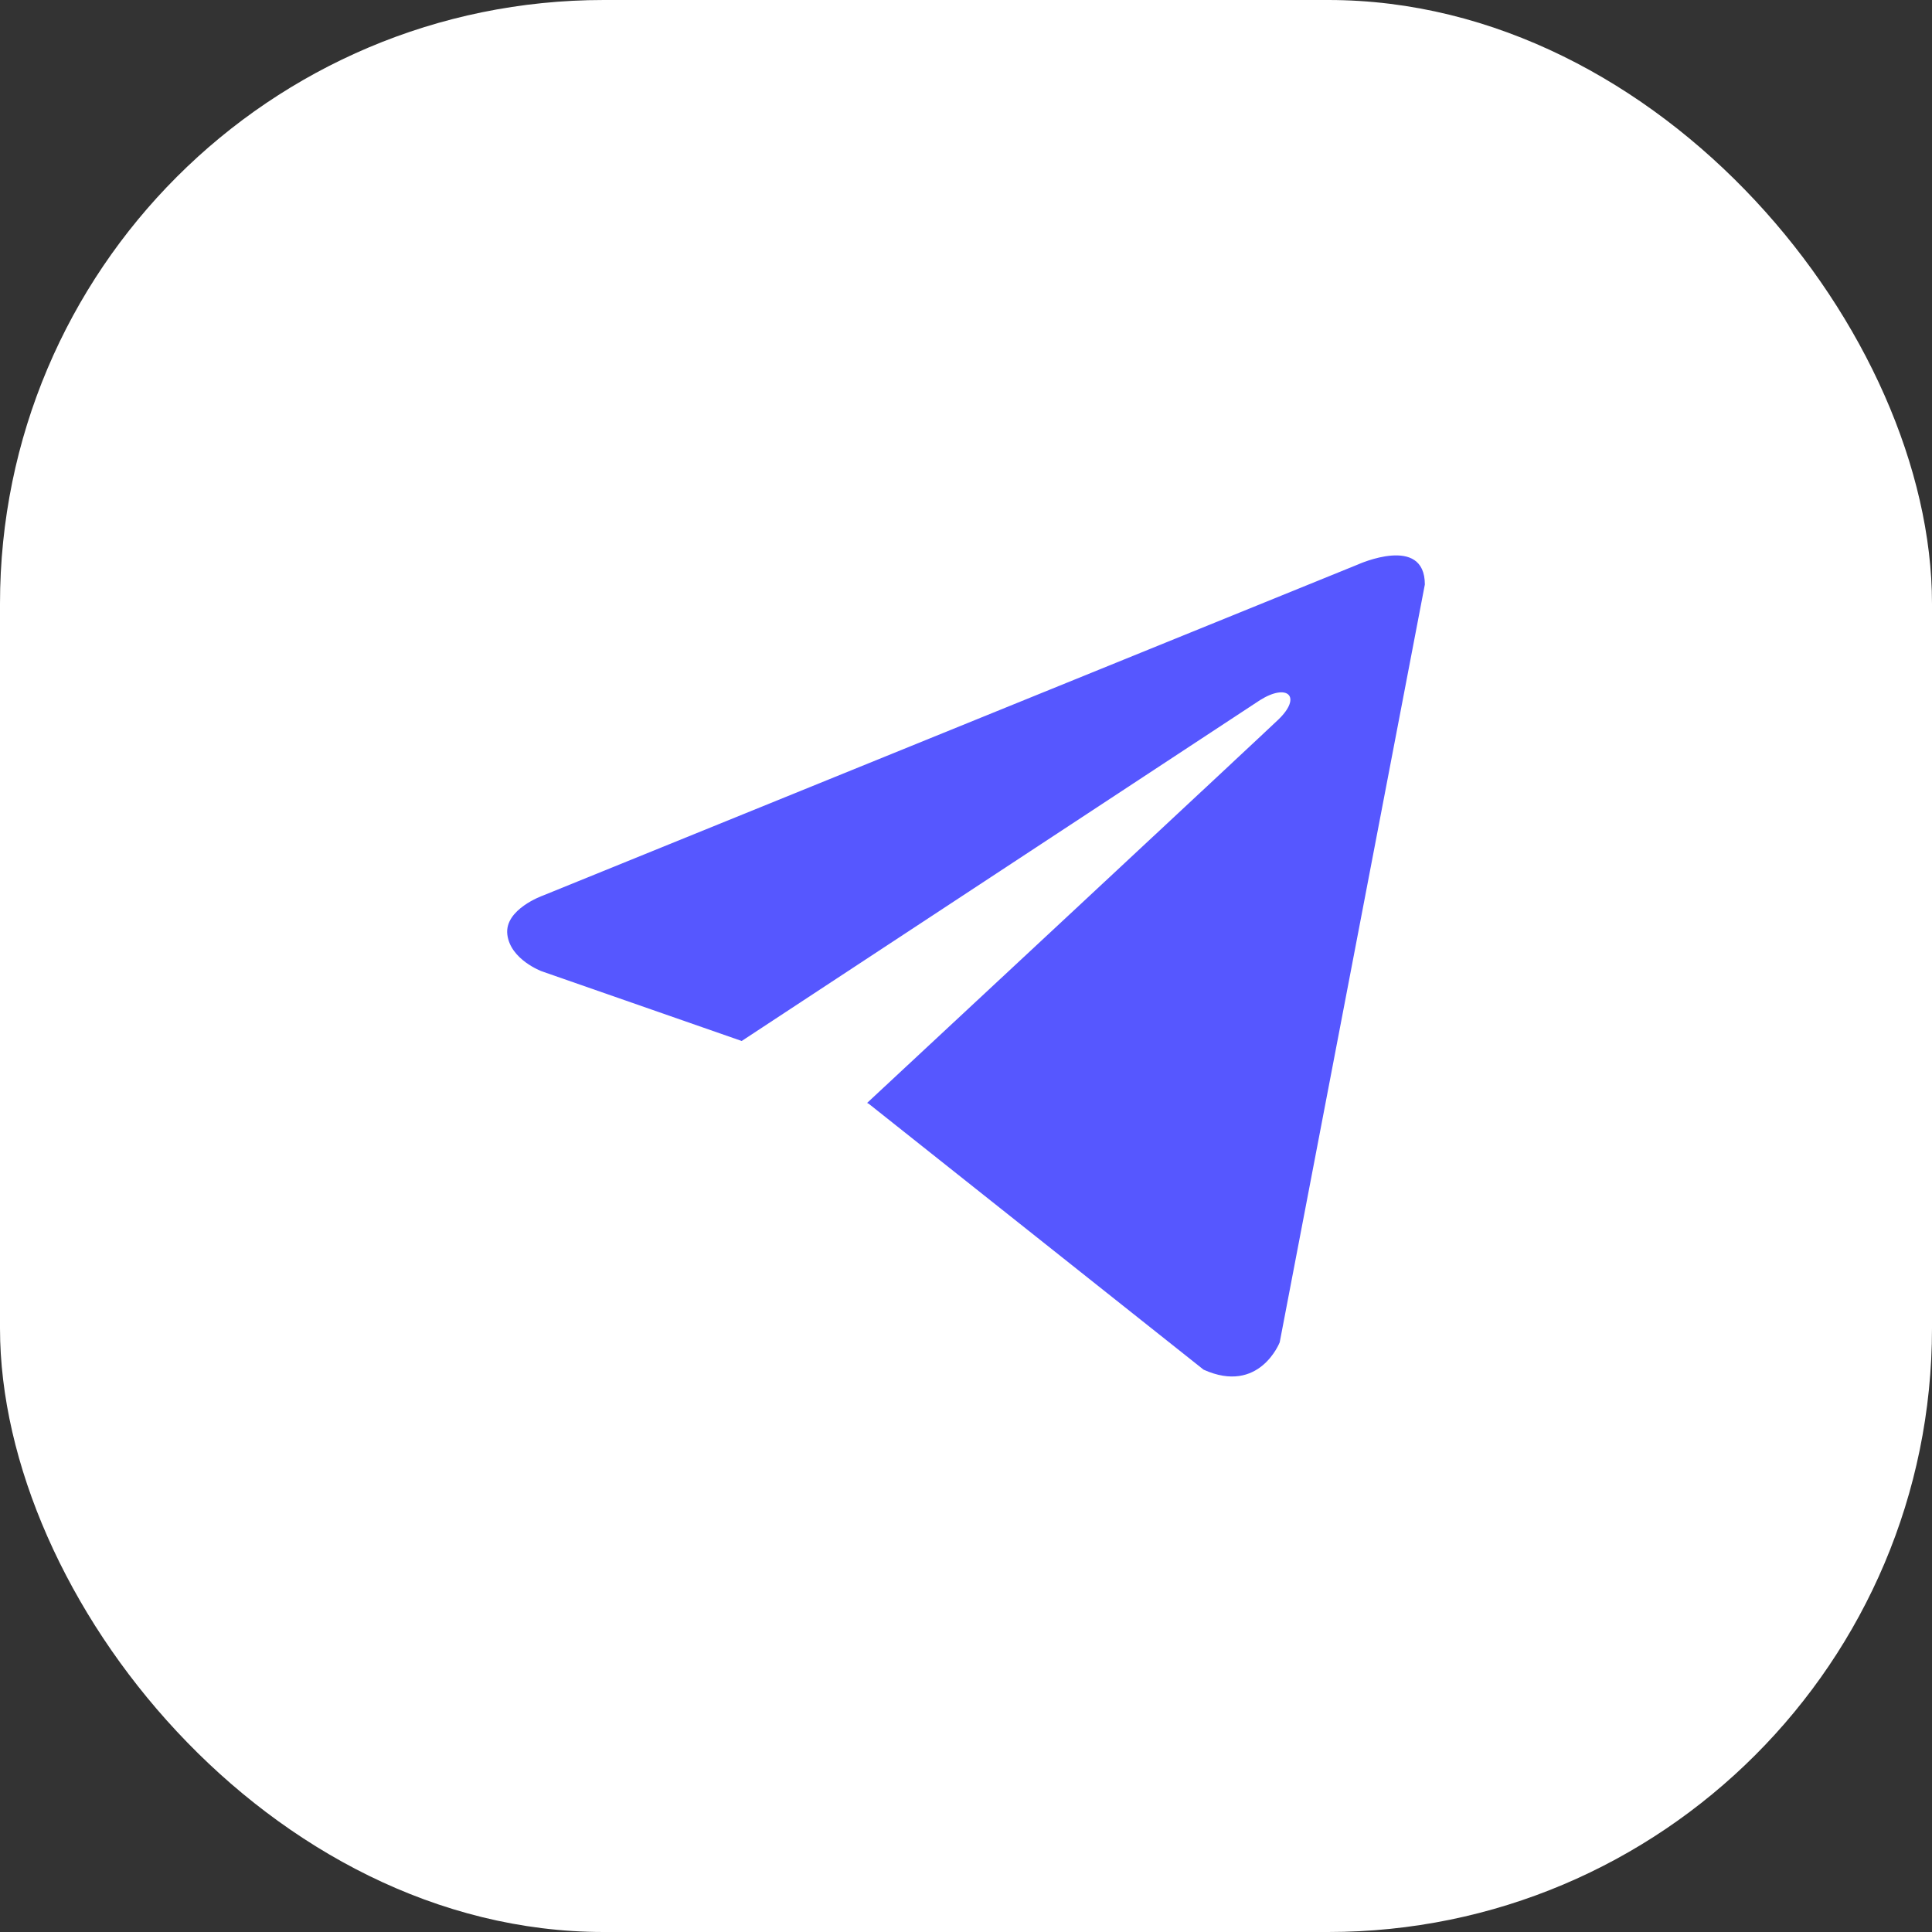 <?xml version="1.0" encoding="UTF-8"?> <svg xmlns="http://www.w3.org/2000/svg" width="32" height="32" viewBox="0 0 32 32" fill="none"><rect x="0" y="0" width="32" height="32" fill="#333333" stroke="none"/> <rect width="32" height="32" rx="10" fill="white"></rect> <path d="M23.6 9.681L21.196 22.233C21.196 22.233 20.859 23.103 19.935 22.686L14.388 18.281L14.362 18.268C15.111 17.572 20.922 12.161 21.176 11.916C21.569 11.536 21.325 11.31 20.869 11.597L12.285 17.242L8.974 16.088C8.974 16.088 8.453 15.896 8.403 15.479C8.352 15.06 8.991 14.834 8.991 14.834L22.491 9.35C22.491 9.35 23.6 8.846 23.6 9.681V9.681Z" fill="#5657FF"></path> </svg> 